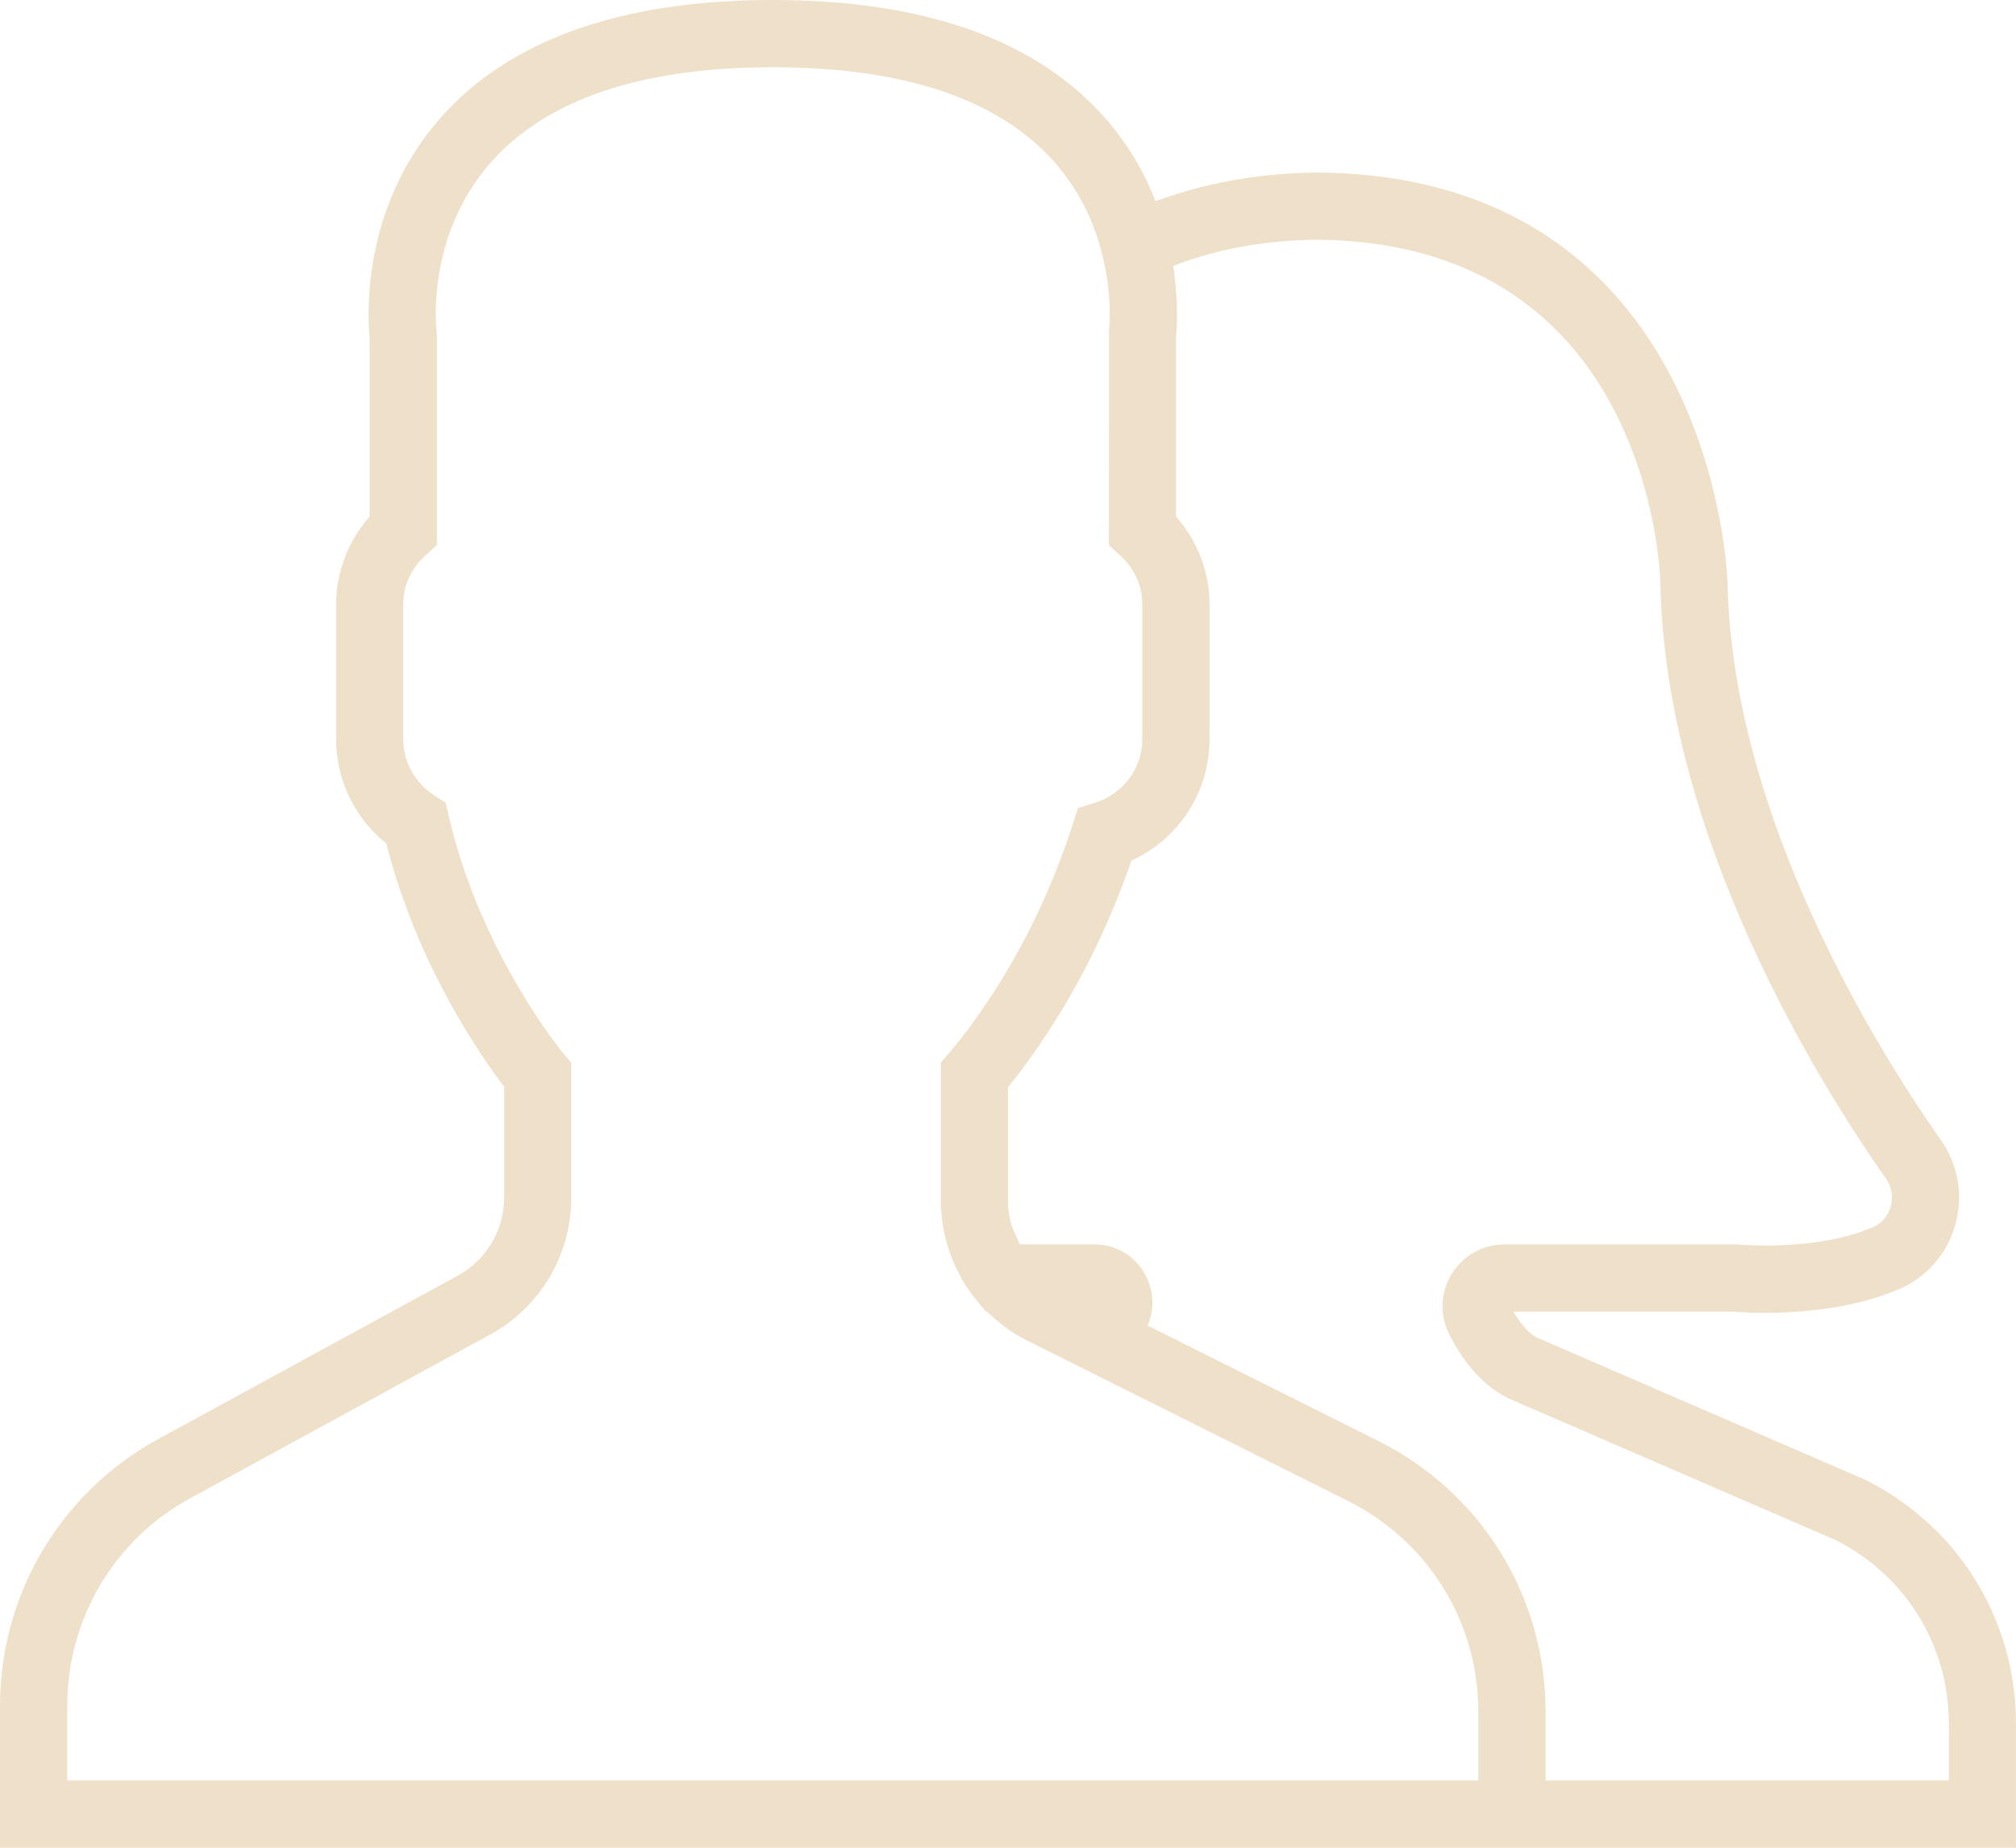 <?xml version="1.0" encoding="UTF-8"?> <svg xmlns="http://www.w3.org/2000/svg" xmlns:xlink="http://www.w3.org/1999/xlink" xml:space="preserve" width="210mm" height="192.499mm" version="1.0" style="shape-rendering:geometricPrecision; text-rendering:geometricPrecision; image-rendering:optimizeQuality; fill-rule:evenodd; clip-rule:evenodd" viewBox="0 0 14837 13601"> <defs> <style type="text/css"> .fil0 {fill:#EFE0C9} </style> </defs> <g id="Слой_x0020_1">  <g id="_2242366329184"> <g id="_2879928780832"> <path class="fil0" d="M13729 10893l-2417 -1047c-57,-29 -120,-98 -174,-191l1613 0c29,2 693,63 1227,-166 202,-88 353,-260 412,-472 62,-215 23,-442 -105,-624 -461,-656 -1537,-2371 -1571,-4110 -1,-31 -98,-2989 -3019,-3013 -430,4 -828,77 -1190,211 -79,-201 -195,-410 -368,-608 -507,-579 -1331,-873 -2449,-873 -1118,0 -1943,294 -2451,873 -585,668 -531,1477 -517,1613l0 1316c-158,180 -247,411 -247,649l0 989c0,301 137,582 370,769 226,897 701,1572 867,1790l0 818c0,239 -132,459 -341,573l-2207 1204c-716,392 -1162,1142 -1162,1959l0 1048 10880 0 495 0 3462 0 0 -914c0,-765 -425,-1452 -1108,-1794l0 0zm-2849 2213l-10385 0 0 -553c0,-636 346,-1221 904,-1524l2206 -1204c370,-201 599,-588 599,-1008l0 -994 -58 -68c-6,-8 -612,-741 -843,-1748l-23 -98 -84 -54c-143,-93 -229,-248 -229,-415l0 -989c0,-139 59,-268 166,-364l82 -74 0 -1540 -2 -32c-1,-7 -85,-693 396,-1242 410,-467 1109,-704 2079,-704 965,0 1663,235 2073,699 204,230 307,488 358,709 4,17 8,34 11,51 4,18 7,35 10,52 3,19 6,38 9,56 2,13 4,27 5,39 4,31 7,60 9,88 0,2 0,4 0,6 2,27 3,52 4,75 0,5 0,8 0,13 1,20 1,40 0,57 0,3 0,5 0,8 -1,57 -5,92 -5,93l-1 1572 81 74c107,96 165,225 165,364l0 989c0,216 -141,405 -351,470l-123 38 -39 122c-166,514 -402,990 -701,1412 -74,105 -145,197 -207,268l-62 70 0 1020c0,62 6,124 16,184 2,13 5,26 7,38 10,50 23,98 39,146 4,12 8,22 12,33 19,52 42,102 68,150 3,5 6,10 8,16 36,64 78,123 125,179l57 69 9 0c85,84 182,157 293,212l2362 1181c592,296 960,891 960,1553l0 505 0 0zm3463 0l-2968 0 0 -505c0,-851 -473,-1615 -1233,-1995l-1696 -849c42,-95 47,-204 11,-310 -61,-174 -219,-287 -403,-287l-548 0c-11,-19 -19,-41 -28,-62 -12,-29 -27,-57 -36,-87 -14,-55 -24,-112 -24,-171l0 -836c57,-70 117,-149 178,-235 307,-433 552,-915 731,-1434 349,-160 575,-505 575,-895l0 -989c0,-238 -88,-469 -247,-649l0 -1316c6,-61 20,-264 -21,-528 318,-125 676,-190 1061,-193 2433,20 2522,2426 2525,2528 36,1875 1174,3691 1661,4384 41,60 54,134 34,205 -11,40 -44,114 -132,152 -415,179 -979,128 -1008,126l-1702 0c-159,0 -304,81 -388,217 -84,134 -91,299 -21,440 78,157 214,366 439,477l2410 1044c512,259 830,775 830,1349l0 419 0 0z"></path> <g> </g> <g> </g> <g> </g> <g> </g> <g> </g> <g> </g> <g> </g> <g> </g> <g> </g> <g> </g> <g> </g> <g> </g> <g> </g> <g> </g> <g> </g> </g> </g> </g> </svg> 